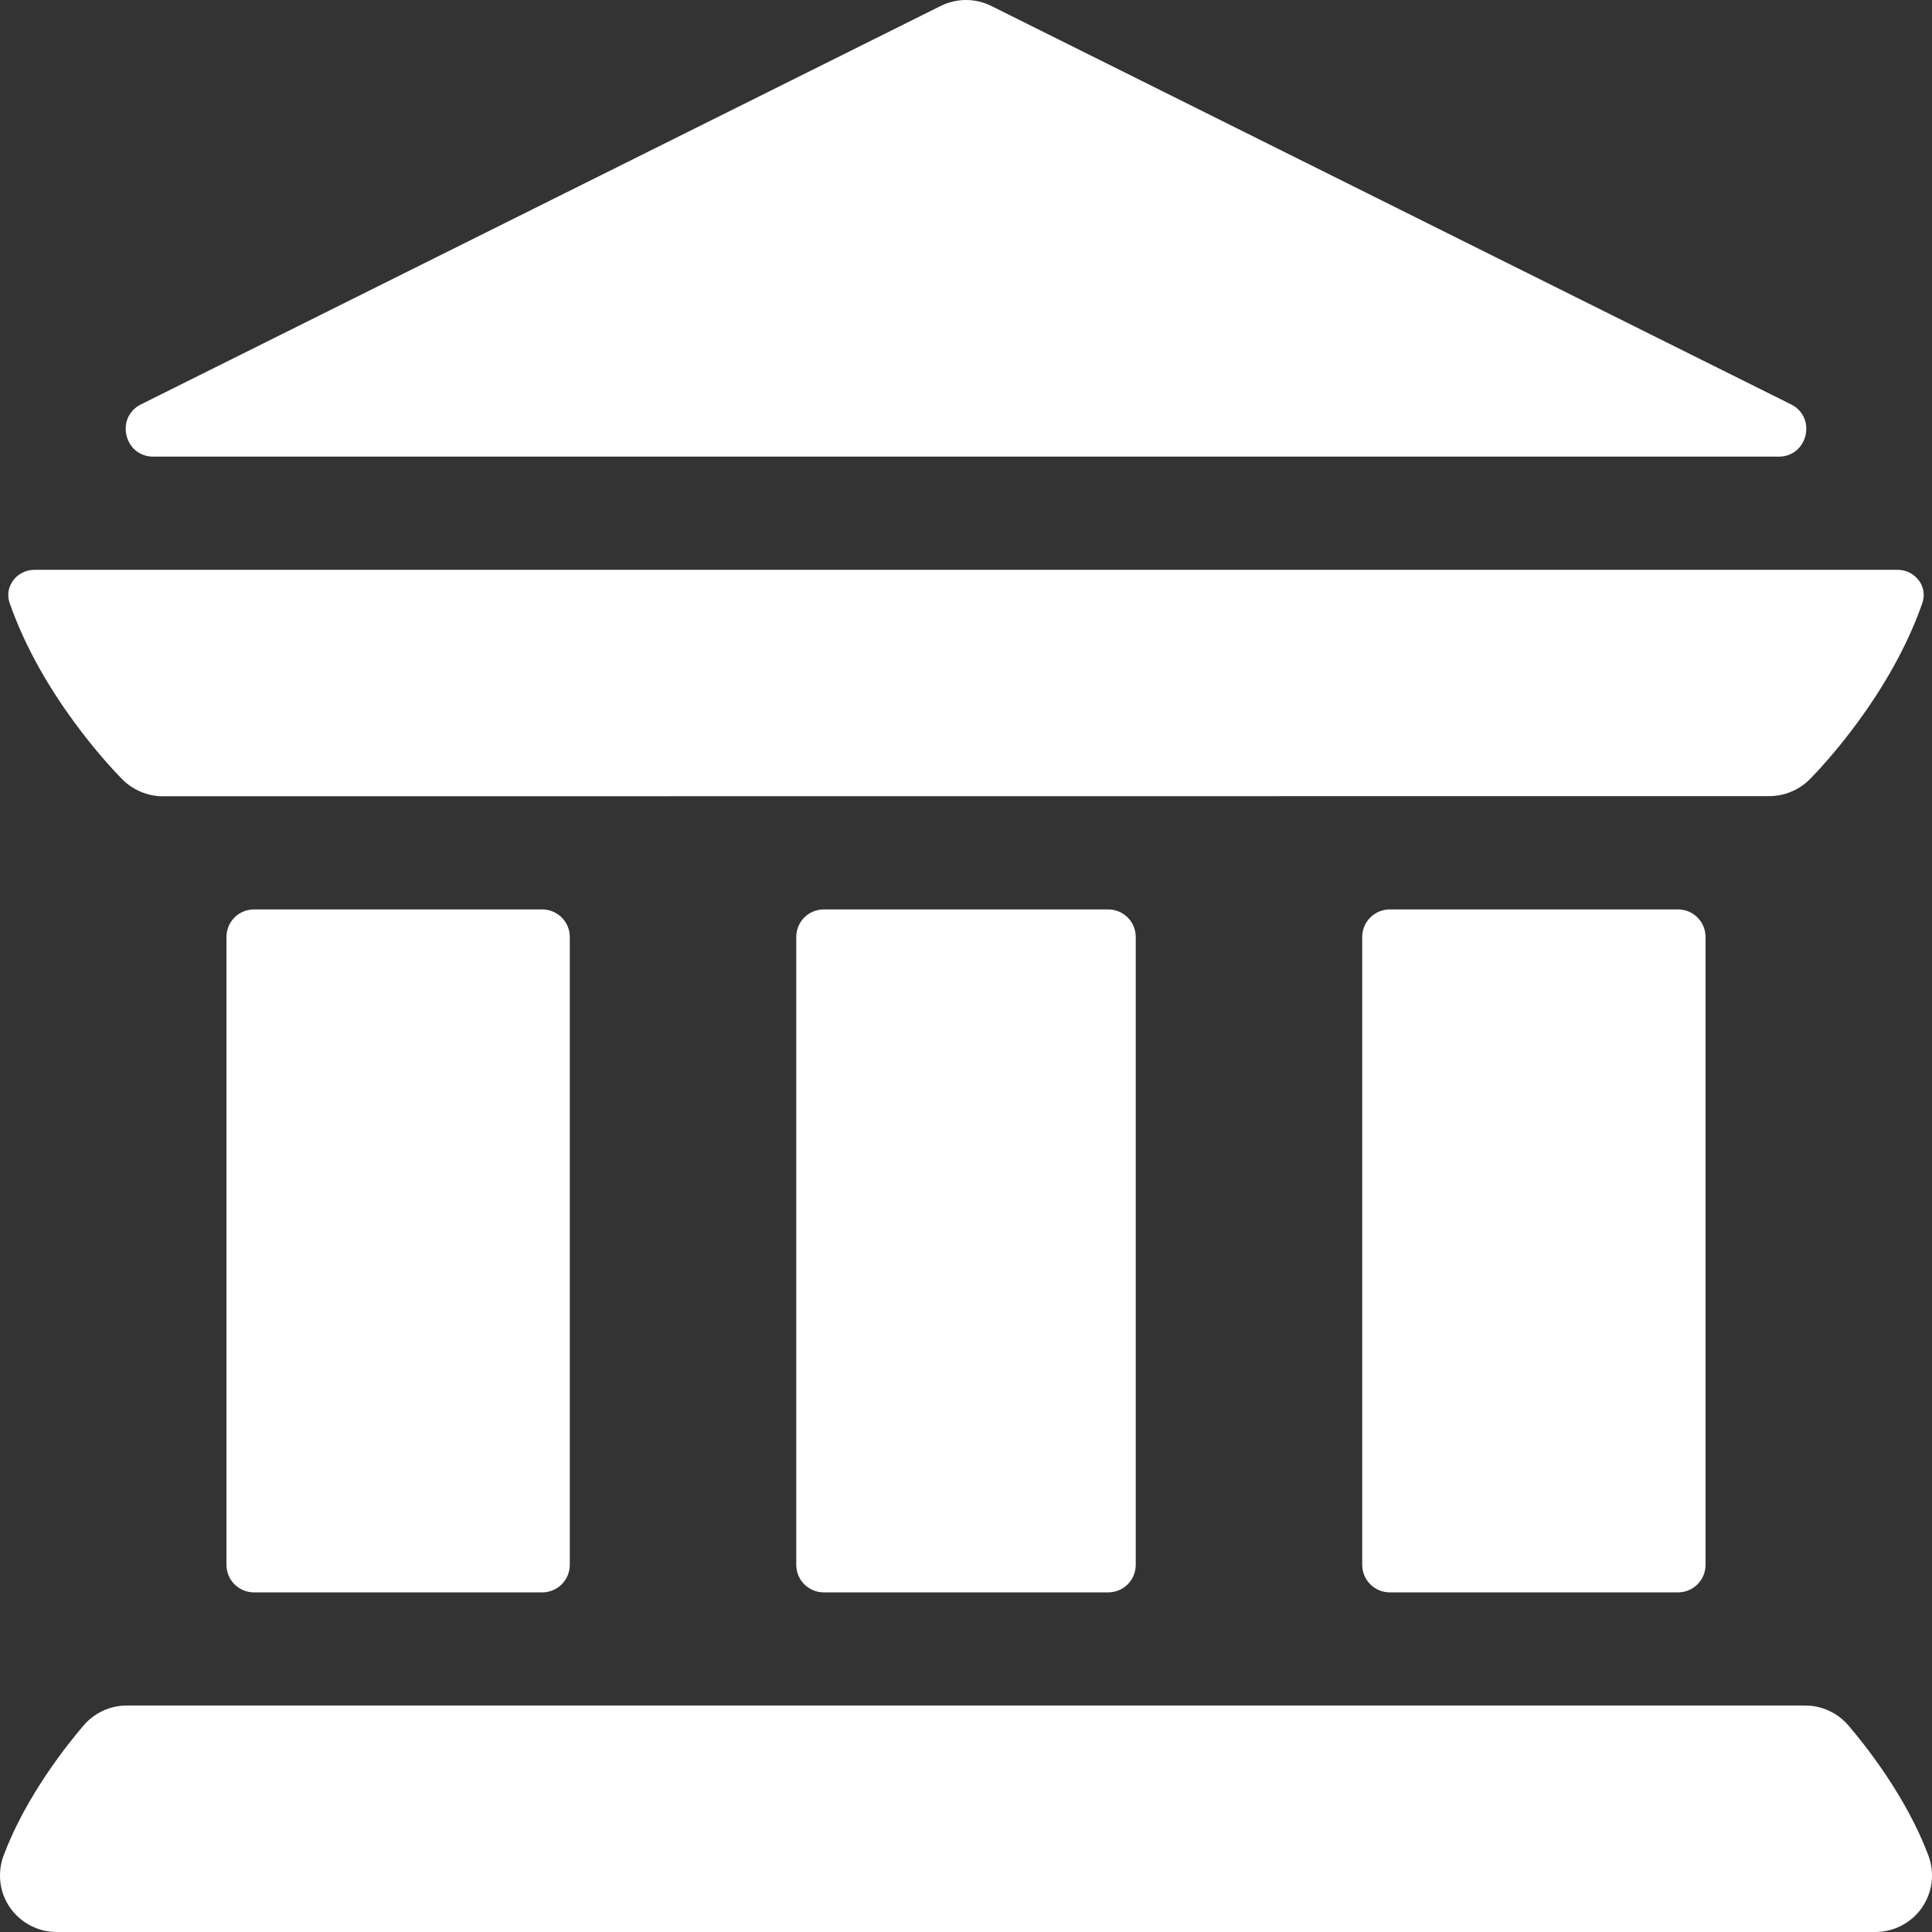 <?xml version="1.0" encoding="utf-8"?>
<svg xmlns="http://www.w3.org/2000/svg" fill="none" height="100%" overflow="visible" preserveAspectRatio="none" style="display: block;" viewBox="0 0 14 14" width="100%">
<rect x="0" y="0" width="14" height="14" fill="#333333" stroke="none"/>
<path d="M0.073 13.824C0.111 13.878 0.161 13.922 0.22 13.953C0.279 13.984 0.344 14 0.41 14H13.59C13.724 14 13.85 13.934 13.927 13.824C13.964 13.769 13.989 13.707 13.997 13.641C14.005 13.575 13.997 13.508 13.974 13.446C13.814 13.019 13.515 12.644 13.394 12.503C13.355 12.458 13.308 12.422 13.254 12.397C13.2 12.372 13.142 12.359 13.083 12.359H0.917C0.798 12.359 0.684 12.412 0.606 12.503C0.485 12.644 0.186 13.019 0.026 13.446C0.003 13.508 -0.005 13.575 0.003 13.641C0.011 13.707 0.035 13.769 0.073 13.824ZM1.641 6.79C1.641 6.679 1.73 6.59 1.841 6.59H3.929C4.039 6.59 4.129 6.679 4.129 6.79V11.339C4.129 11.45 4.039 11.539 3.929 11.539H1.841C1.73 11.539 1.641 11.45 1.641 11.339V6.79ZM5.77 6.79C5.77 6.679 5.859 6.59 5.97 6.59H8.03C8.141 6.59 8.23 6.679 8.23 6.79V11.339C8.23 11.45 8.141 11.539 8.03 11.539H5.97C5.859 11.539 5.77 11.45 5.77 11.339V6.79ZM9.871 6.79C9.871 6.679 9.961 6.59 10.071 6.59H12.159C12.27 6.59 12.359 6.679 12.359 6.79V11.339C12.359 11.45 12.27 11.539 12.159 11.539H10.071C9.961 11.539 9.871 11.45 9.871 11.339V6.79ZM0.888 5.649C0.965 5.726 1.072 5.77 1.178 5.77L12.822 5.769C12.928 5.769 13.035 5.726 13.112 5.649C13.187 5.574 13.695 5.045 13.93 4.37C13.972 4.249 13.877 4.129 13.749 4.129H0.251C0.123 4.129 0.028 4.249 0.07 4.37C0.305 5.045 0.813 5.574 0.888 5.649ZM12.889 3.309C13.1 3.309 13.167 3.024 12.978 2.93L7.183 0.043C7.126 0.015 7.064 0 7 0C6.936 0 6.874 0.015 6.817 0.043L1.022 2.93C0.833 3.024 0.9 3.309 1.111 3.309H12.889Z" fill="white" id="Vector"/>
</svg>